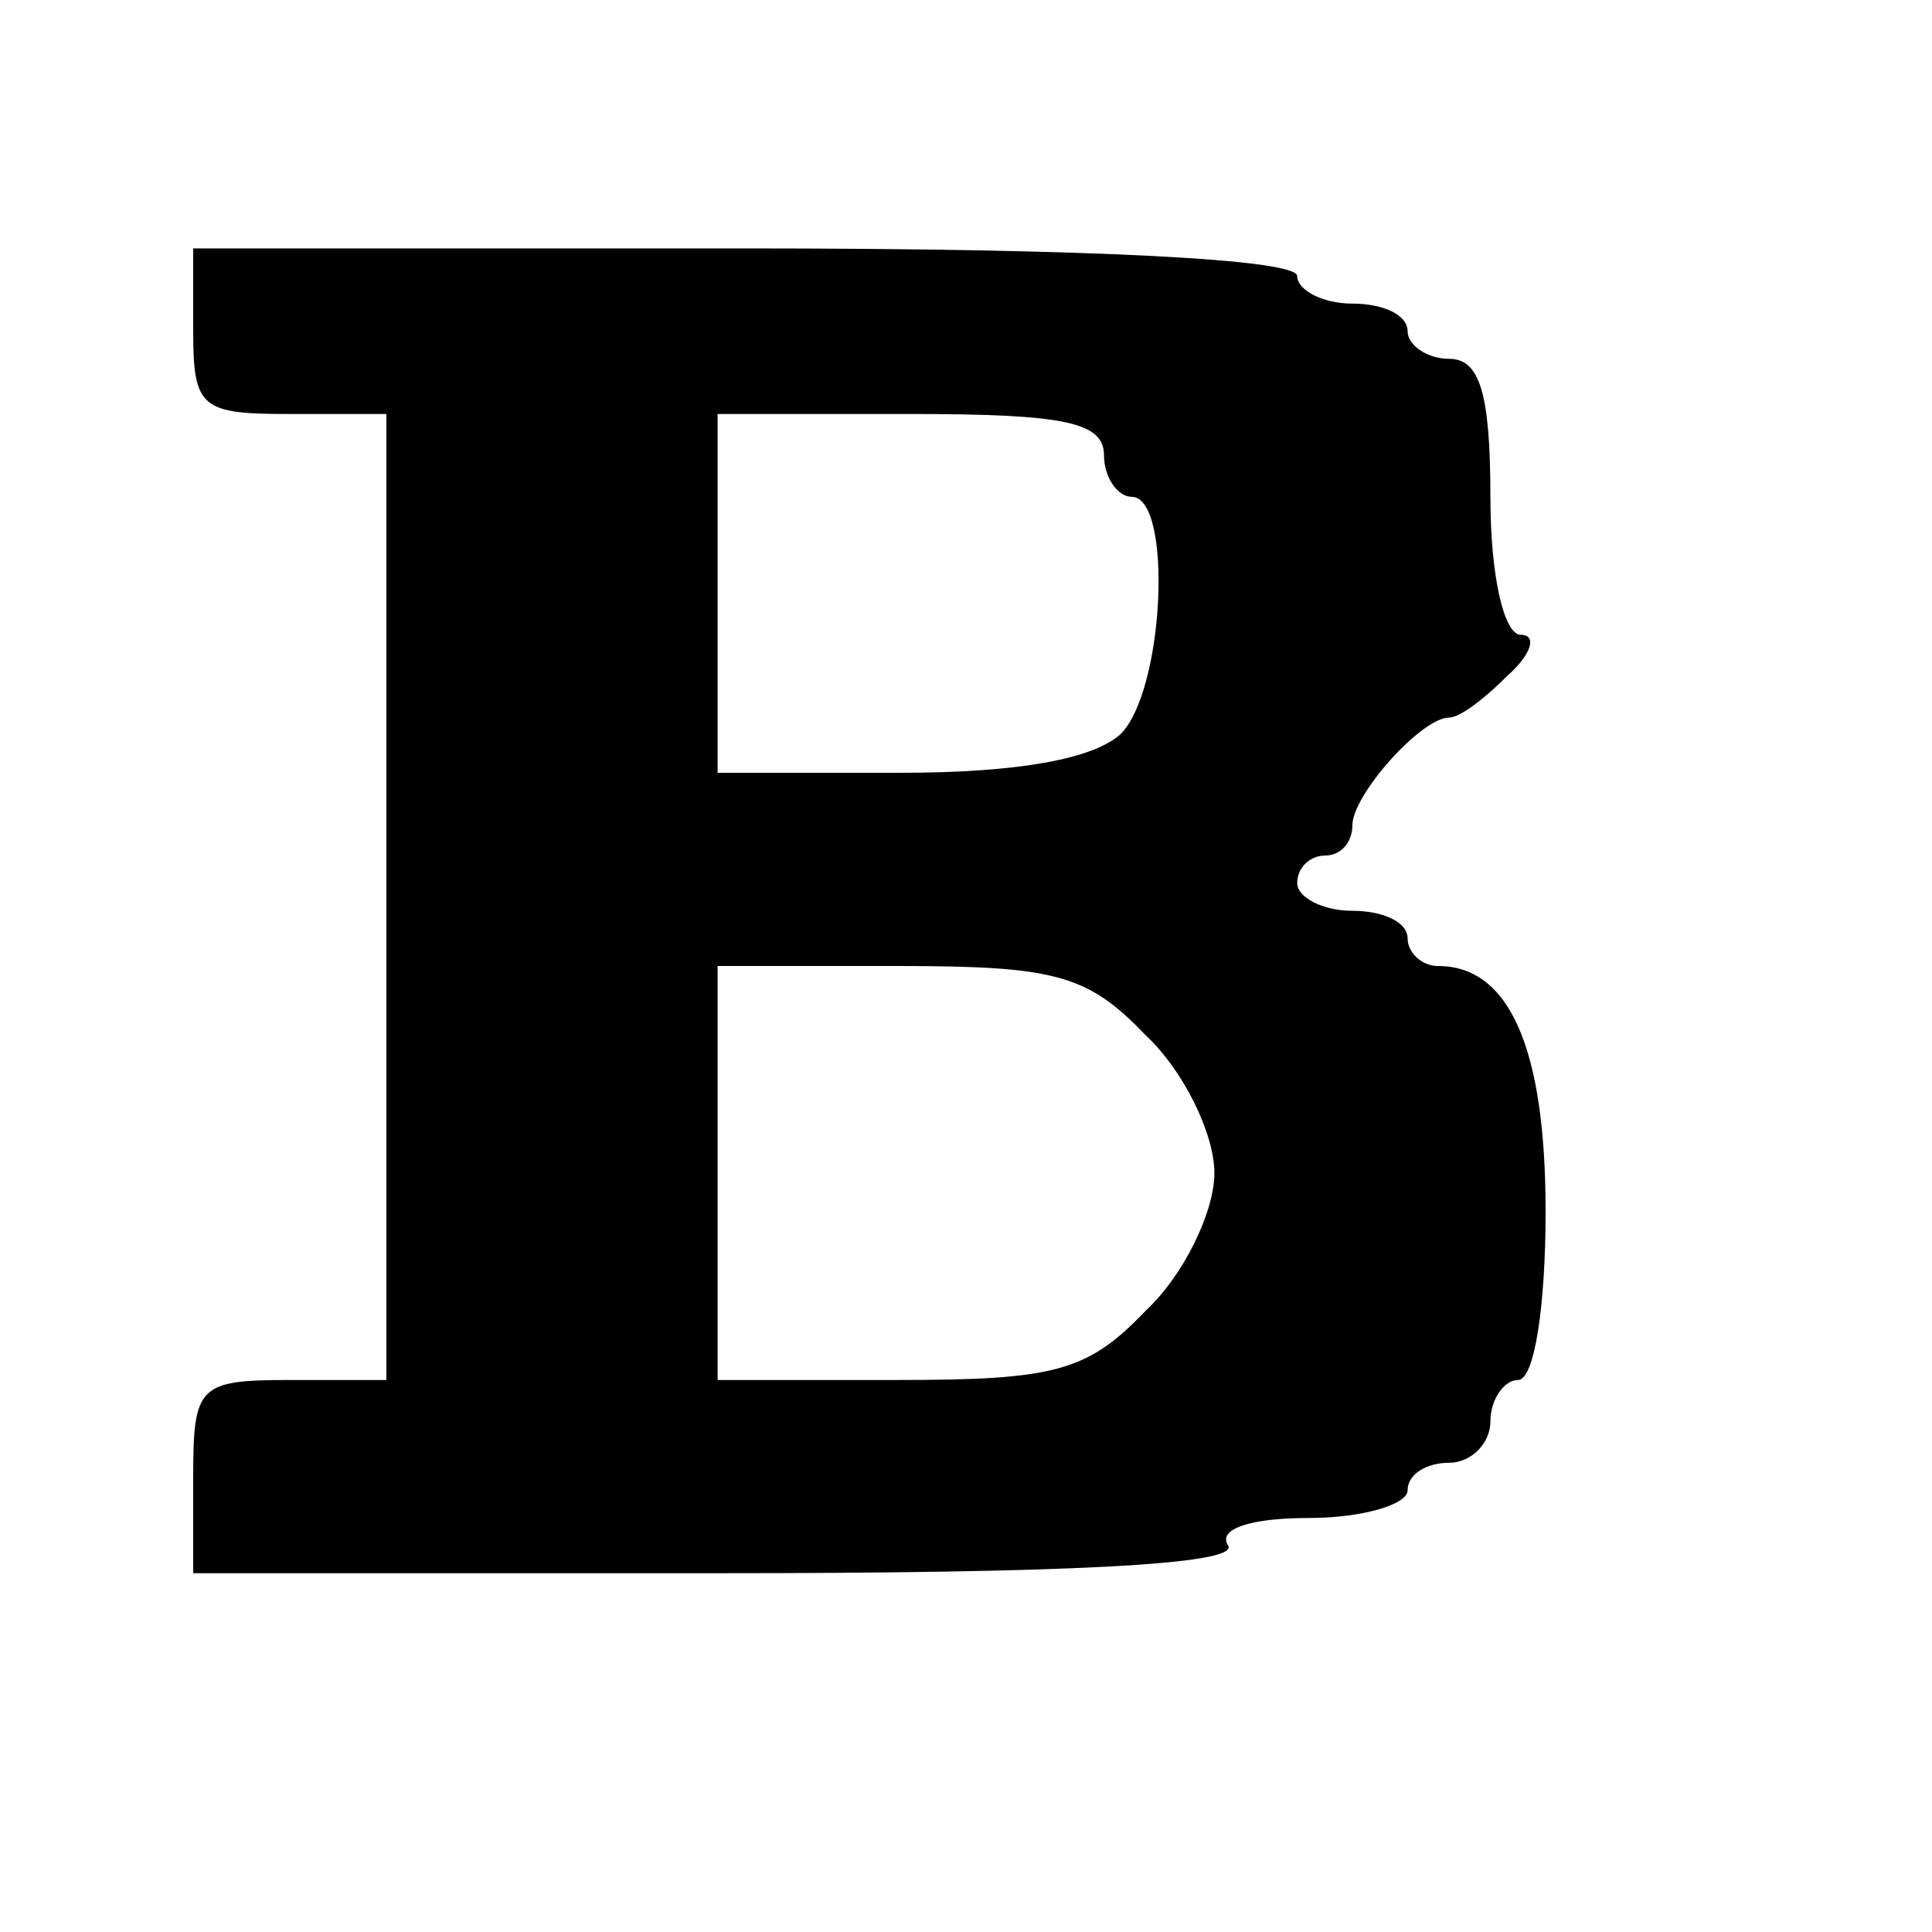 <?xml version="1.0" standalone="no"?>
<!DOCTYPE svg PUBLIC "-//W3C//DTD SVG 20010904//EN"
 "http://www.w3.org/TR/2001/REC-SVG-20010904/DTD/svg10.dtd">
<svg version="1.0" xmlns="http://www.w3.org/2000/svg"
 width="70pt" height="70pt" viewBox="0 0 70 70"
 preserveAspectRatio="xMidYMid meet">
<g transform="translate(0,70) scale(0.1,-0.1)"
fill="#000000" stroke="none">
<path d="M70 580 c0 -28 3 -30 35 -30 l35 0 0 -175 0 -175 -35 0 c-33 0 -35
-2 -35 -35 l0 -35 191 0 c124 0 188 3 184 10 -4 6 8 10 29 10 20 0 36 5 36 10
0 6 7 10 15 10 8 0 15 7 15 15 0 8 5 15 10 15 6 0 10 27 10 61 0 59 -13 89
-39 89 -6 0 -11 5 -11 10 0 6 -9 10 -20 10 -11 0 -20 5 -20 10 0 6 5 10 10 10
6 0 10 5 10 11 0 11 25 39 35 39 4 0 13 7 21 15 9 8 11 15 5 15 -6 0 -11 21
-11 50 0 38 -4 50 -15 50 -8 0 -15 5 -15 10 0 6 -9 10 -20 10 -11 0 -20 5 -20
10 0 6 -73 10 -200 10 l-200 0 0 -30z m330 -45 c0 -8 5 -15 10 -15 15 0 12
-70 -4 -86 -10 -9 -37 -14 -80 -14 l-66 0 0 65 0 65 70 0 c56 0 70 -3 70 -15z
m15 -210 c14 -13 25 -36 25 -50 0 -14 -11 -37 -25 -50 -21 -22 -33 -25 -90
-25 l-65 0 0 75 0 75 65 0 c57 0 69 -3 90 -25z"/>
</g>
</svg>
